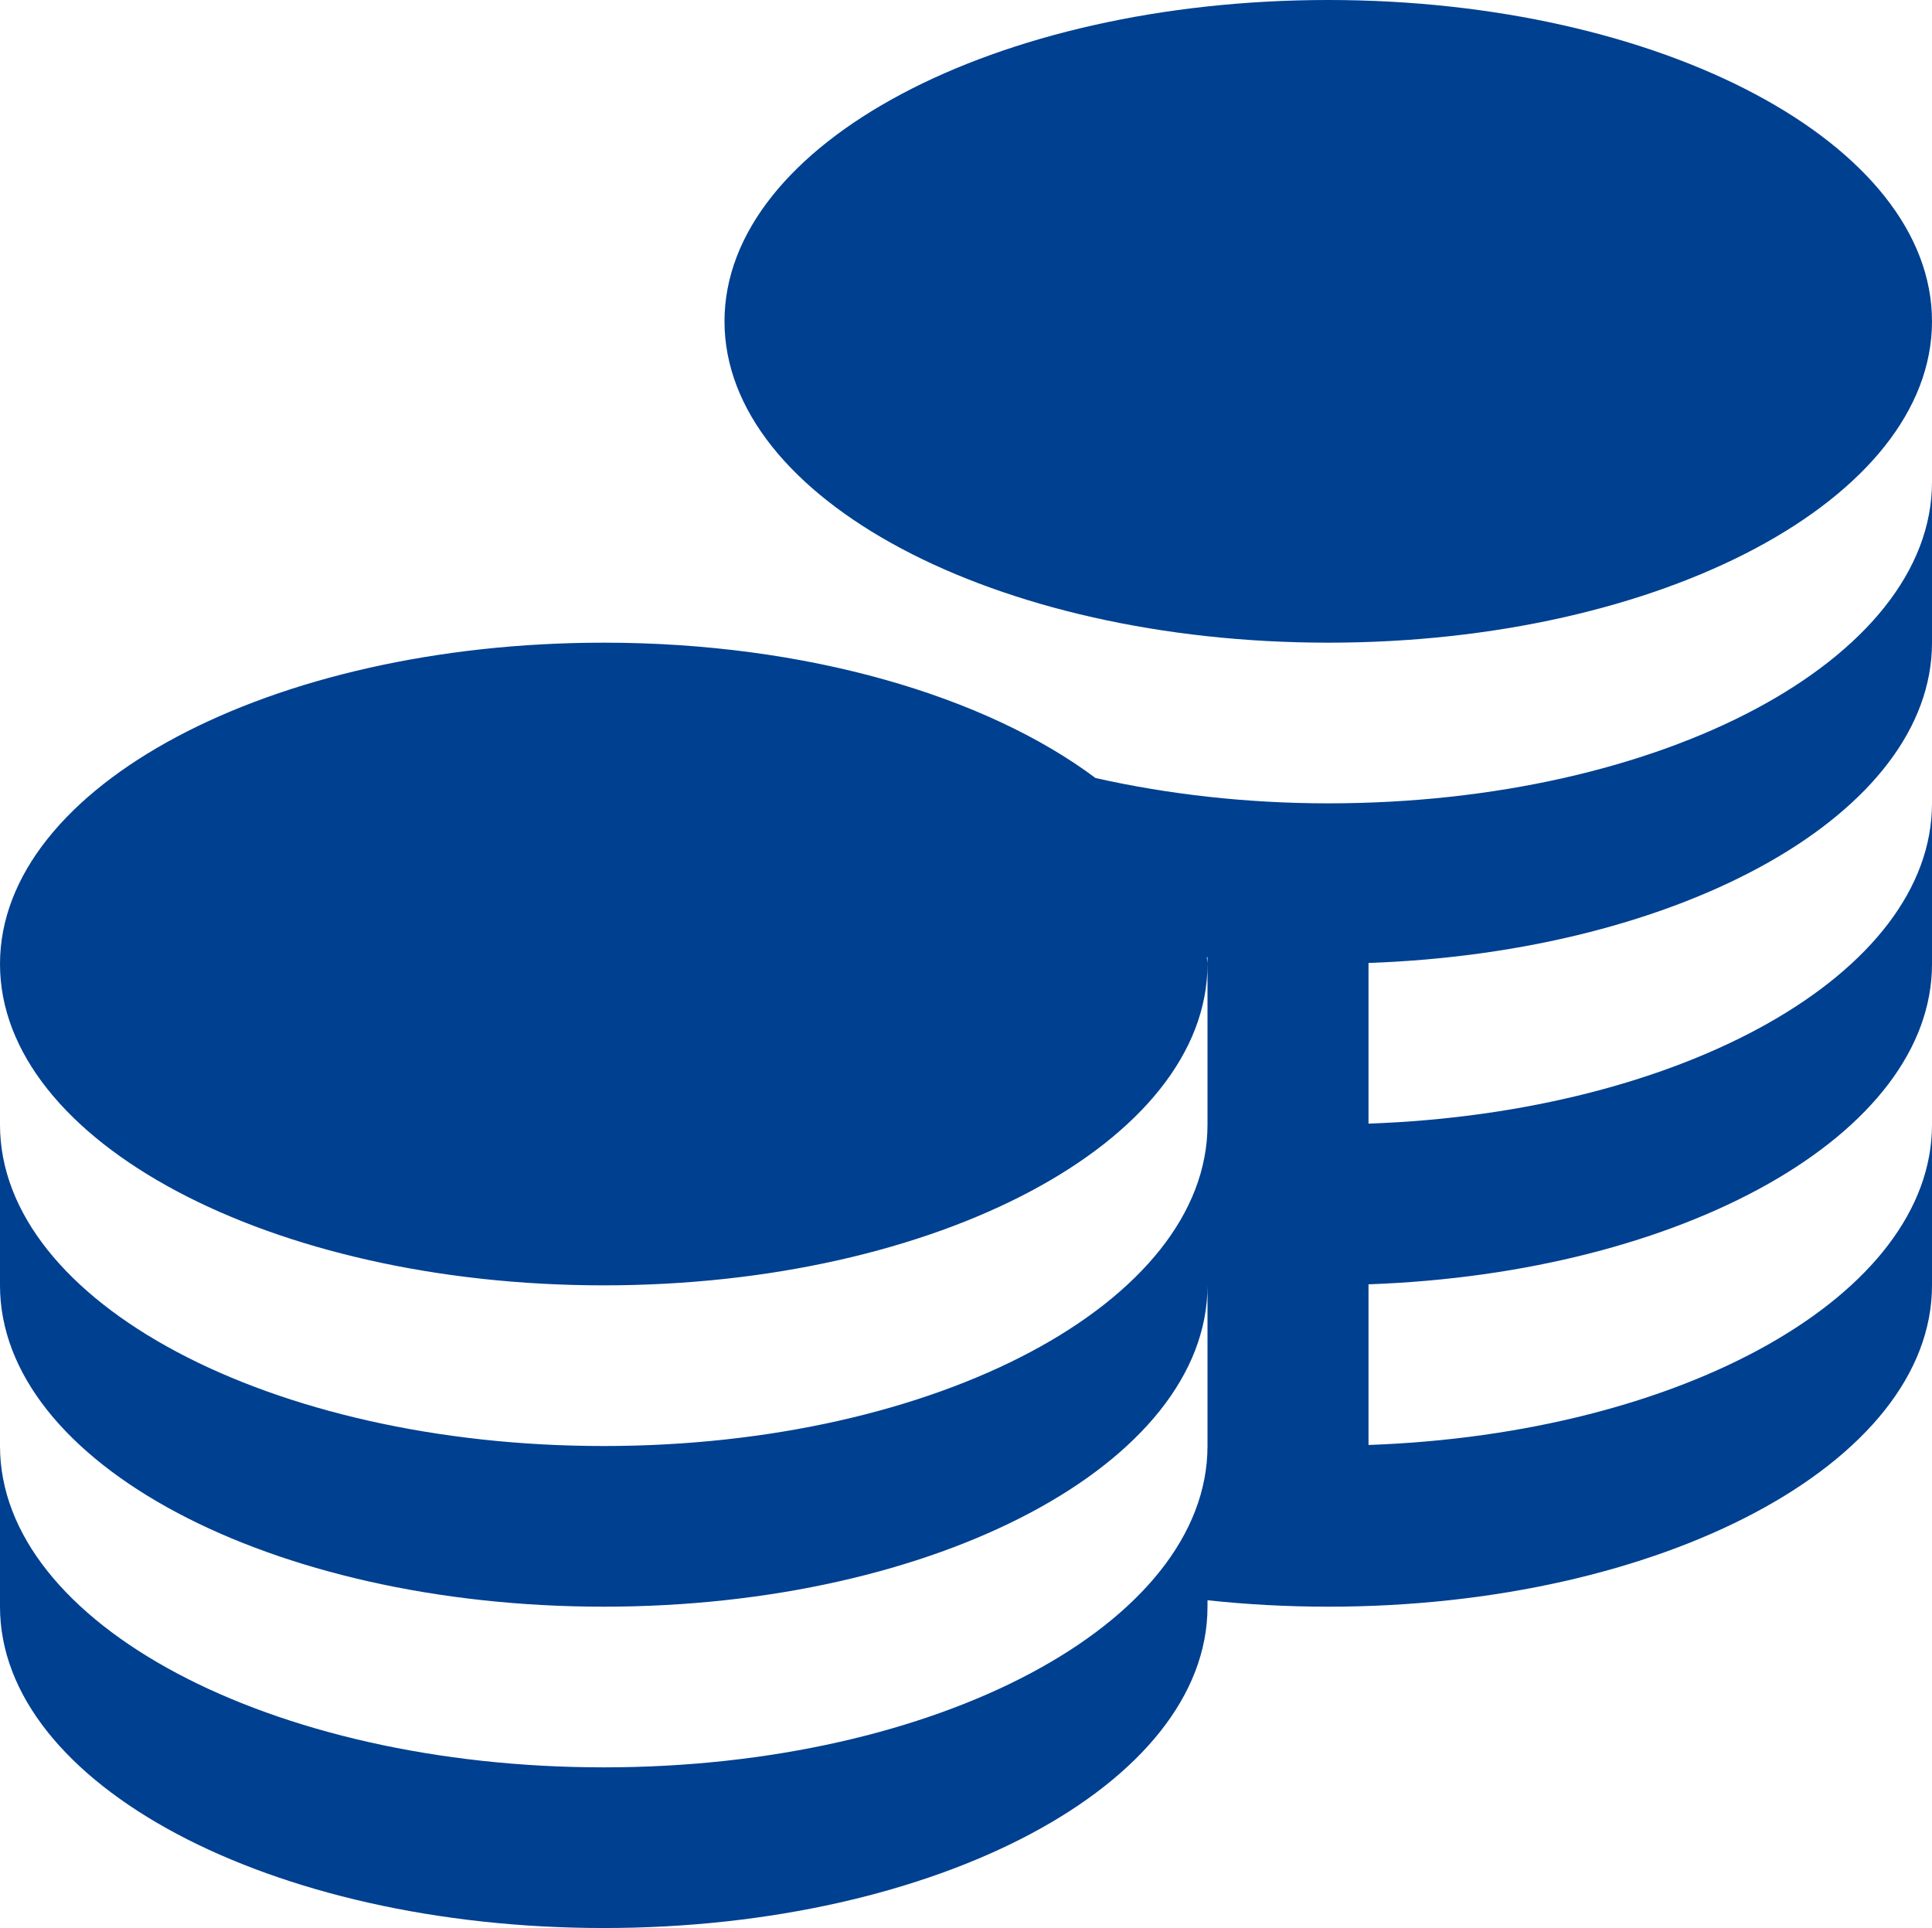 <?xml version="1.0" encoding="UTF-8"?> <svg xmlns="http://www.w3.org/2000/svg" width="503" height="502" viewBox="0 0 503 502" fill="none"> <path d="M188.625 83.667C188.625 37.462 259.003 0 345.813 0C432.622 0 503 37.462 503 83.667C503 129.872 432.622 167.333 345.813 167.333C259.003 167.333 188.625 129.872 188.625 83.667ZM345.813 209.167C324.288 209.167 303.875 206.761 285.222 202.578C256.74 181.264 210.065 167.333 157.188 167.333C70.378 167.333 0 204.795 0 251C0 297.205 70.378 334.667 157.188 334.667C243.997 334.667 314.375 297.205 314.375 251C314.375 250.393 314.228 249.808 314.207 249.201H314.375V292.833C314.375 339.038 243.997 376.5 157.188 376.5C70.378 376.5 0 339.038 0 292.833V334.667C0 380.872 70.378 418.333 157.188 418.333C243.997 418.333 314.375 380.872 314.375 334.667V376.5C314.375 422.705 243.997 460.167 157.188 460.167C70.378 460.167 0 422.705 0 376.5V418.333C0 464.538 70.378 502 157.188 502C243.997 502 314.375 464.538 314.375 418.333V416.66C324.54 417.748 335.04 418.333 345.813 418.333C432.622 418.333 503 380.872 503 334.667V292.833C503 337.156 438.197 373.342 356.292 376.228V334.395C438.197 331.508 503 295.343 503 251V209.167C503 253.489 438.197 289.675 356.292 292.561V250.728C438.197 247.842 503 211.677 503 167.333V125.5C503 171.705 432.622 209.167 345.813 209.167Z" fill="#004090"></path> </svg> 